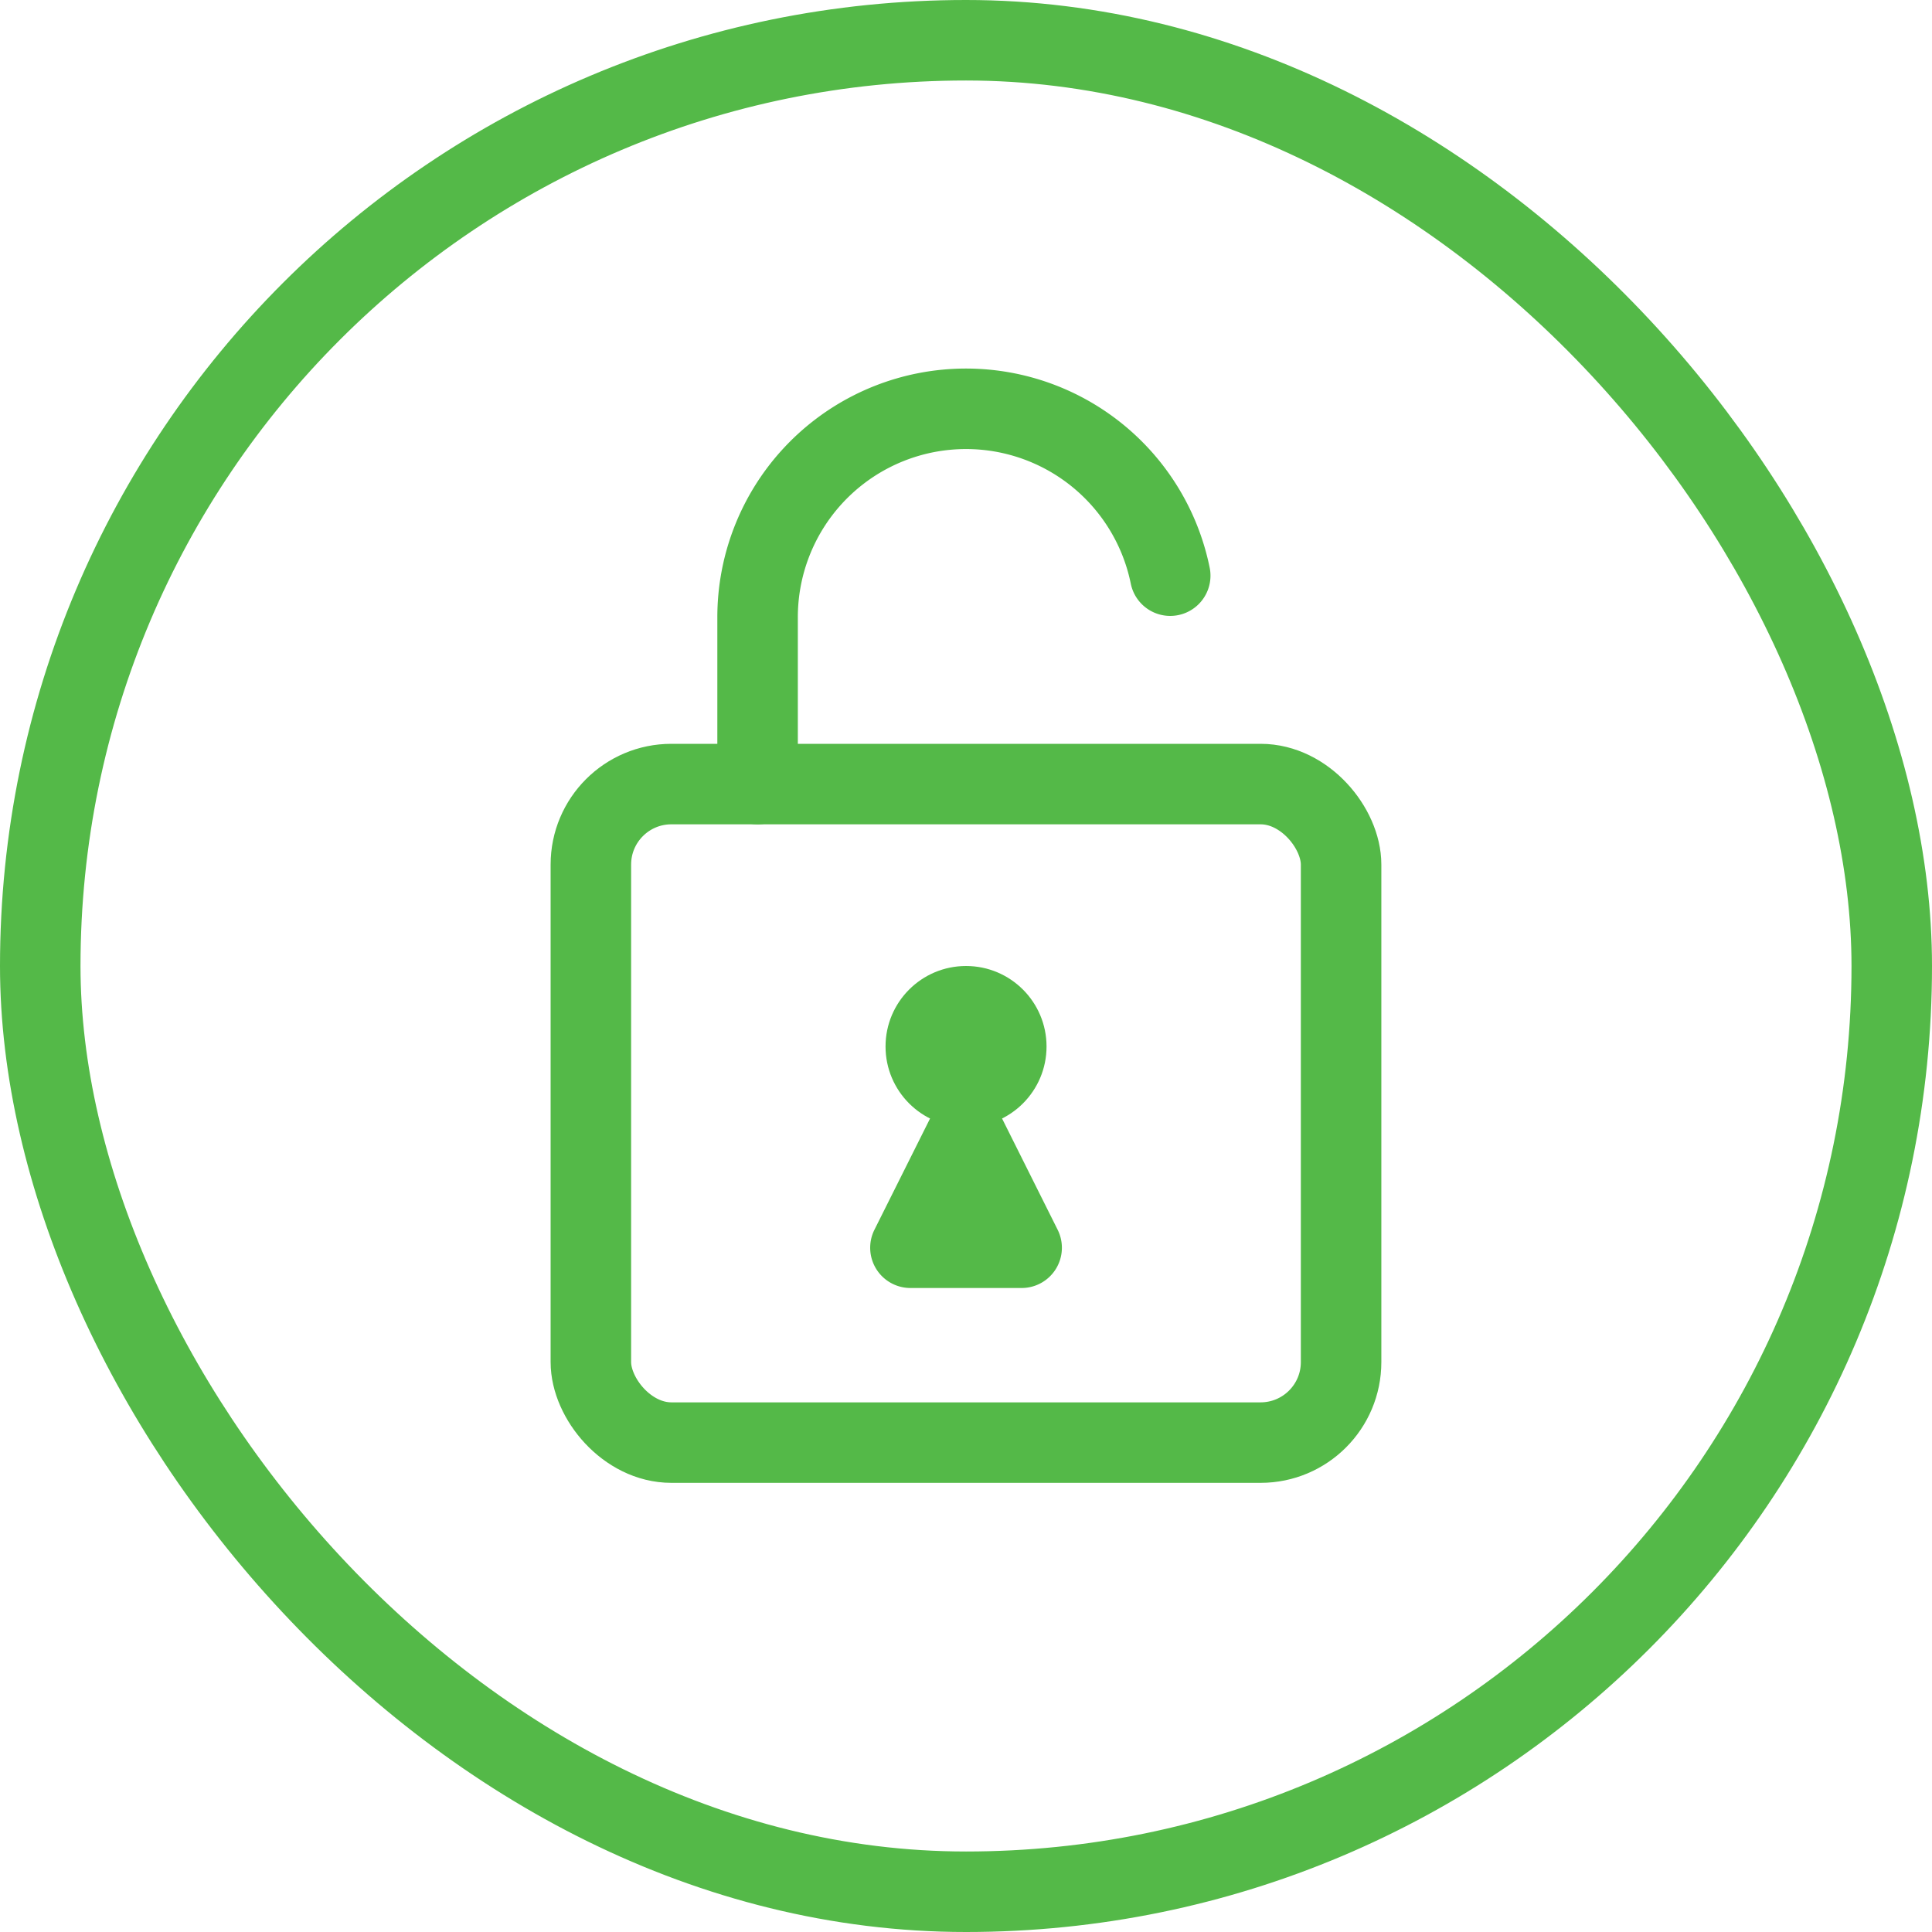 <svg id="Circle_Button" data-name="Circle Button" xmlns="http://www.w3.org/2000/svg" width="48" height="48" viewBox="0 0 48 48">
  <g id="Area" fill="none" stroke="#54b948" stroke-width="2">
    <rect width="48" height="48" rx="24" stroke="none"/>
    <rect x="1" y="1" width="46" height="46" rx="23" fill="none"/>
  </g>
  <g id="Icon" transform="translate(14 10.155)">
    <rect id="Area-2" data-name="Area" width="20" height="20" transform="translate(0 3.845)" fill="#fcfcfc" opacity="0"/>
    <g id="Icon-2" data-name="Icon" transform="translate(0.68)">
      <g id="Gruppe_158" data-name="Gruppe 158">
        <rect id="Rect" width="18.639" height="16.361" rx="2" transform="translate(0 9.325)" fill="none" stroke="#54b948" stroke-linecap="round" stroke-linejoin="round" stroke-width="2"/>
        <path id="Path" d="M5.833,10.988V6.845A5.178,5.178,0,0,1,16.085,5.81" transform="translate(-1.691 -1.663)" fill="none" stroke="#54b948" stroke-linecap="round" stroke-linejoin="round" stroke-width="2"/>
        <g id="Gruppe_157" data-name="Gruppe 157" transform="translate(6.321 13.845)">
          <circle id="Ellipse_8" data-name="Ellipse 8" cx="2" cy="2" r="2" transform="translate(1)" fill="#54b948"/>
          <path id="Polygon_1" data-name="Polygon 1" d="M2.106,1.789a1,1,0,0,1,1.789,0L5.276,4.553A1,1,0,0,1,4.382,6H1.618A1,1,0,0,1,.724,4.553Z" transform="translate(0 2)" fill="#54b948"/>
        </g>
      </g>
    </g>
  </g>
</svg>
